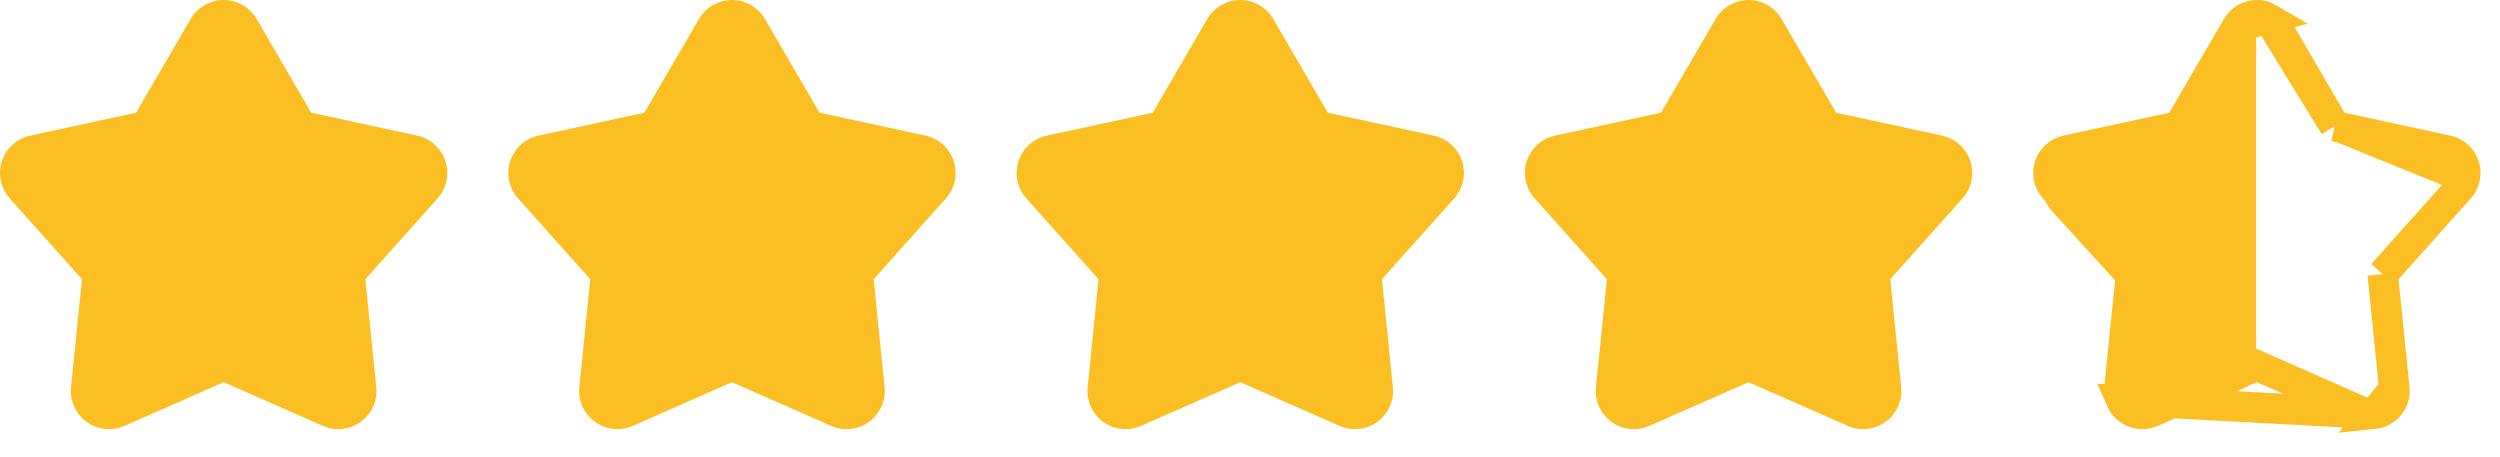 <svg width="82" height="15" viewBox="0 0 82 15" fill="none" xmlns="http://www.w3.org/2000/svg">
<path fill-rule="evenodd" clip-rule="evenodd" d="M4.081 13.97C3.448 14.249 2.709 13.962 2.43 13.33C2.343 13.132 2.308 12.914 2.33 12.699L2.689 9.159L0.318 6.507C-0.142 5.991 -0.098 5.2 0.418 4.739C0.579 4.595 0.775 4.495 0.987 4.449L4.464 3.696L6.254 0.622C6.602 0.025 7.369 -0.178 7.966 0.17C8.153 0.279 8.309 0.435 8.418 0.622L10.208 3.696L13.685 4.449C14.361 4.595 14.79 5.262 14.644 5.938C14.598 6.149 14.498 6.345 14.354 6.507L11.983 9.159L12.342 12.699C12.412 13.387 11.91 14.001 11.222 14.07C11.007 14.092 10.79 14.058 10.591 13.97L7.336 12.536L4.081 13.97Z" fill="#FBBF24"/>
<path fill-rule="evenodd" clip-rule="evenodd" d="M20.753 13.97C20.12 14.249 19.381 13.962 19.103 13.33C19.015 13.132 18.981 12.914 19.003 12.699L19.361 9.159L16.991 6.507C16.53 5.991 16.575 5.2 17.09 4.739C17.252 4.595 17.448 4.495 17.659 4.449L21.136 3.696L22.927 0.622C23.275 0.025 24.041 -0.178 24.639 0.17C24.826 0.279 24.981 0.435 25.09 0.622L26.881 3.696L30.358 4.449C31.033 4.595 31.462 5.262 31.316 5.938C31.27 6.149 31.17 6.345 31.026 6.507L28.656 9.159L29.014 12.699C29.084 13.387 28.583 14.001 27.895 14.07C27.679 14.092 27.462 14.058 27.264 13.97L24.009 12.536L20.753 13.97Z" fill="#FBBF24"/>
<path fill-rule="evenodd" clip-rule="evenodd" d="M37.425 13.97C36.793 14.249 36.054 13.962 35.775 13.33C35.688 13.132 35.653 12.914 35.675 12.699L36.033 9.159L33.663 6.507C33.202 5.991 33.247 5.2 33.763 4.739C33.924 4.595 34.12 4.495 34.332 4.449L37.809 3.696L39.599 0.622C39.947 0.025 40.713 -0.178 41.311 0.17C41.498 0.279 41.654 0.435 41.763 0.622L43.553 3.696L47.03 4.449C47.706 4.595 48.135 5.262 47.989 5.938C47.943 6.149 47.843 6.345 47.698 6.507L45.328 9.159L45.687 12.699C45.756 13.387 45.255 14.001 44.567 14.07C44.352 14.092 44.134 14.058 43.936 13.97L40.681 12.536L37.425 13.97Z" fill="#FBBF24"/>
<path fill-rule="evenodd" clip-rule="evenodd" d="M54.098 13.97C53.465 14.249 52.726 13.962 52.447 13.33C52.36 13.132 52.326 12.914 52.347 12.699L52.706 9.159L50.336 6.507C49.875 5.991 49.919 5.2 50.435 4.739C50.596 4.595 50.792 4.495 51.004 4.449L54.481 3.696L56.271 0.622C56.619 0.025 57.386 -0.178 57.983 0.17C58.17 0.279 58.326 0.435 58.435 0.622L60.225 3.696L63.702 4.449C64.378 4.595 64.807 5.262 64.661 5.938C64.615 6.149 64.515 6.345 64.371 6.507L62.001 9.159L62.359 12.699C62.429 13.387 61.927 14.001 61.239 14.07C61.024 14.092 60.807 14.058 60.608 13.97L57.353 12.536L54.098 13.97Z" fill="#FBBF24"/>
<path fill-rule="evenodd" clip-rule="evenodd" d="M71.275 4.288L67.94 4.997C67.738 5.04 67.552 5.134 67.398 5.269C66.907 5.699 66.865 6.439 67.303 6.921L69.56 9.401L69.219 12.71C69.198 12.912 69.231 13.115 69.314 13.3C69.58 13.892 70.283 14.16 70.886 13.899L73.63 12.712C73.846 12.619 74 12.362 74 12.13V0.498C74 0.206 73.661 0.852 73.493 1.094L71.275 4.288Z" fill="#FBBF24"/>
<path d="M69.577 13.128L69.577 13.128C69.745 13.508 70.189 13.68 70.569 13.513L73.824 12.078L74.025 11.99L74.227 12.078L77.482 13.513L77.483 13.513C77.601 13.565 77.732 13.586 77.861 13.573L69.577 13.128ZM69.577 13.128C69.525 13.009 69.504 12.878 69.517 12.749L69.876 9.21L69.898 8.991M69.577 13.128L69.898 8.991M69.898 8.991L69.751 8.826M69.898 8.991L69.751 8.826M69.751 8.826L67.381 6.174C67.381 6.174 67.381 6.174 67.381 6.174C67.104 5.864 67.131 5.388 67.44 5.112L67.44 5.112M69.751 8.826L67.44 5.112M67.44 5.112C67.537 5.025 67.655 4.965 67.782 4.938C67.782 4.938 67.782 4.938 67.782 4.938L71.259 4.185L71.474 4.138M67.44 5.112L71.474 4.138M71.474 4.138L71.585 3.948M71.474 4.138L71.585 3.948M71.585 3.948L73.376 0.874M71.585 3.948L73.376 0.874M76.577 4.138L76.466 3.948L74.675 0.874C74.675 0.874 74.675 0.874 74.675 0.874C74.61 0.761 74.516 0.668 74.404 0.602L76.577 4.138ZM76.577 4.138L76.792 4.185M76.577 4.138L76.792 4.185M76.792 4.185L80.269 4.938C80.269 4.938 80.269 4.938 80.269 4.938C80.675 5.025 80.932 5.426 80.844 5.832L80.844 5.832M76.792 4.185L80.844 5.832M80.844 5.832C80.817 5.959 80.757 6.077 80.67 6.174L80.67 6.174M80.844 5.832L80.67 6.174M80.67 6.174L78.3 8.826L78.153 8.991M80.67 6.174L78.153 8.991M78.153 8.991L78.175 9.21M78.153 8.991L78.175 9.21M78.175 9.21L78.534 12.749L78.534 12.749M78.175 9.21L78.534 12.749M78.534 12.749C78.576 13.162 78.275 13.531 77.862 13.573L78.534 12.749ZM73.376 0.874C73.376 0.874 73.376 0.874 73.376 0.874M73.376 0.874L73.376 0.874M73.376 0.874C73.585 0.515 74.045 0.393 74.404 0.602L73.376 0.874Z" stroke="#FBBF24"/>
</svg>
